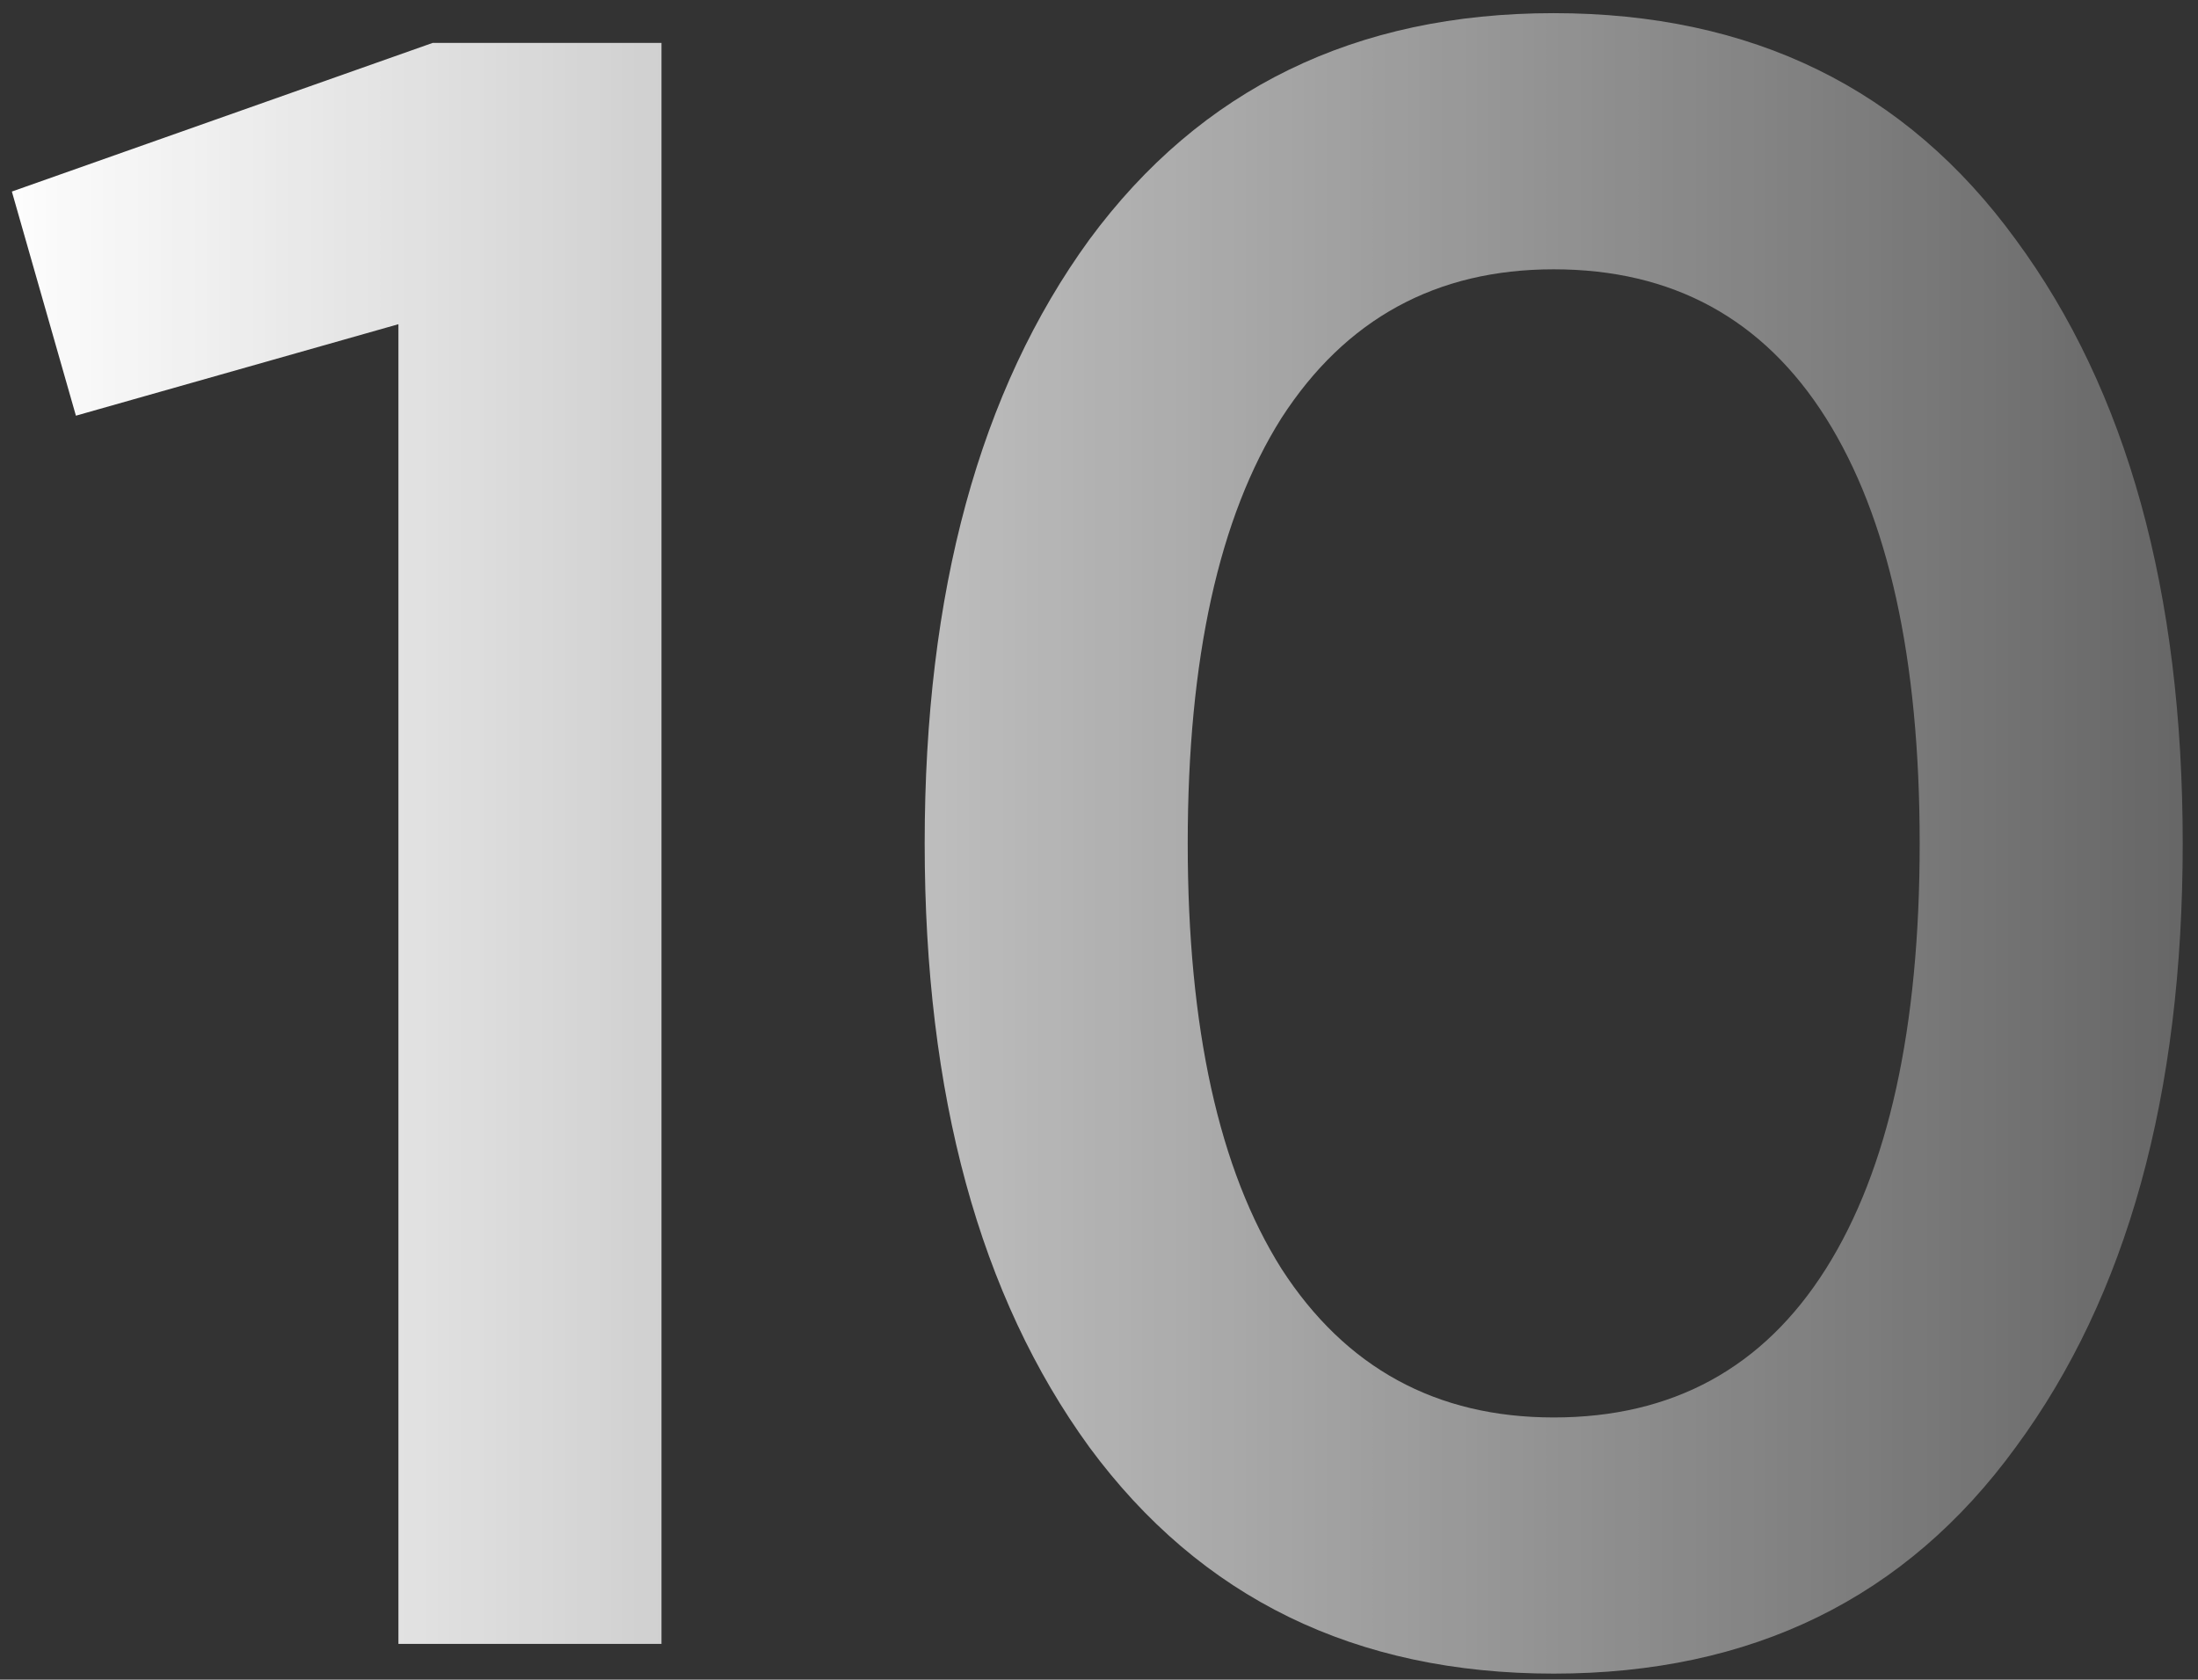 <?xml version="1.0" encoding="UTF-8"?> <svg xmlns="http://www.w3.org/2000/svg" width="123" height="94" viewBox="0 0 123 94" fill="none"><rect x="0" y="0" width="123" height="94" fill="#333333" stroke="none"/> <path d="M24.216 2.4H37.016V92H22.296V18.144L4.248 23.264L0.664 10.72L24.216 2.4ZM112.801 80.992C106.657 89.44 98.038 93.664 86.945 93.664C75.852 93.664 67.19 89.44 60.961 80.992C54.817 72.544 51.745 61.28 51.745 47.2C51.745 33.12 54.817 21.856 60.961 13.408C67.19 4.96 75.852 0.736 86.945 0.736C98.038 0.736 106.657 4.96 112.801 13.408C119.03 21.856 122.145 33.12 122.145 47.2C122.145 61.28 119.03 72.544 112.801 80.992ZM86.945 79.328C93.601 79.328 98.678 76.555 102.177 71.008C105.676 65.461 107.425 57.525 107.425 47.2C107.425 36.875 105.676 28.939 102.177 23.392C98.678 17.845 93.601 15.072 86.945 15.072C80.374 15.072 75.297 17.845 71.713 23.392C68.214 28.939 66.465 36.875 66.465 47.2C66.465 57.525 68.214 65.461 71.713 71.008C75.297 76.555 80.374 79.328 86.945 79.328Z" fill="url(#paint0_linear_169_167)"></path> <defs> <linearGradient id="paint0_linear_169_167" x1="-1" y1="49" x2="163.688" y2="49" gradientUnits="userSpaceOnUse"> <stop stop-color="white"></stop> <stop offset="1" stop-color="white" stop-opacity="0"></stop> </linearGradient> </defs> </svg> 